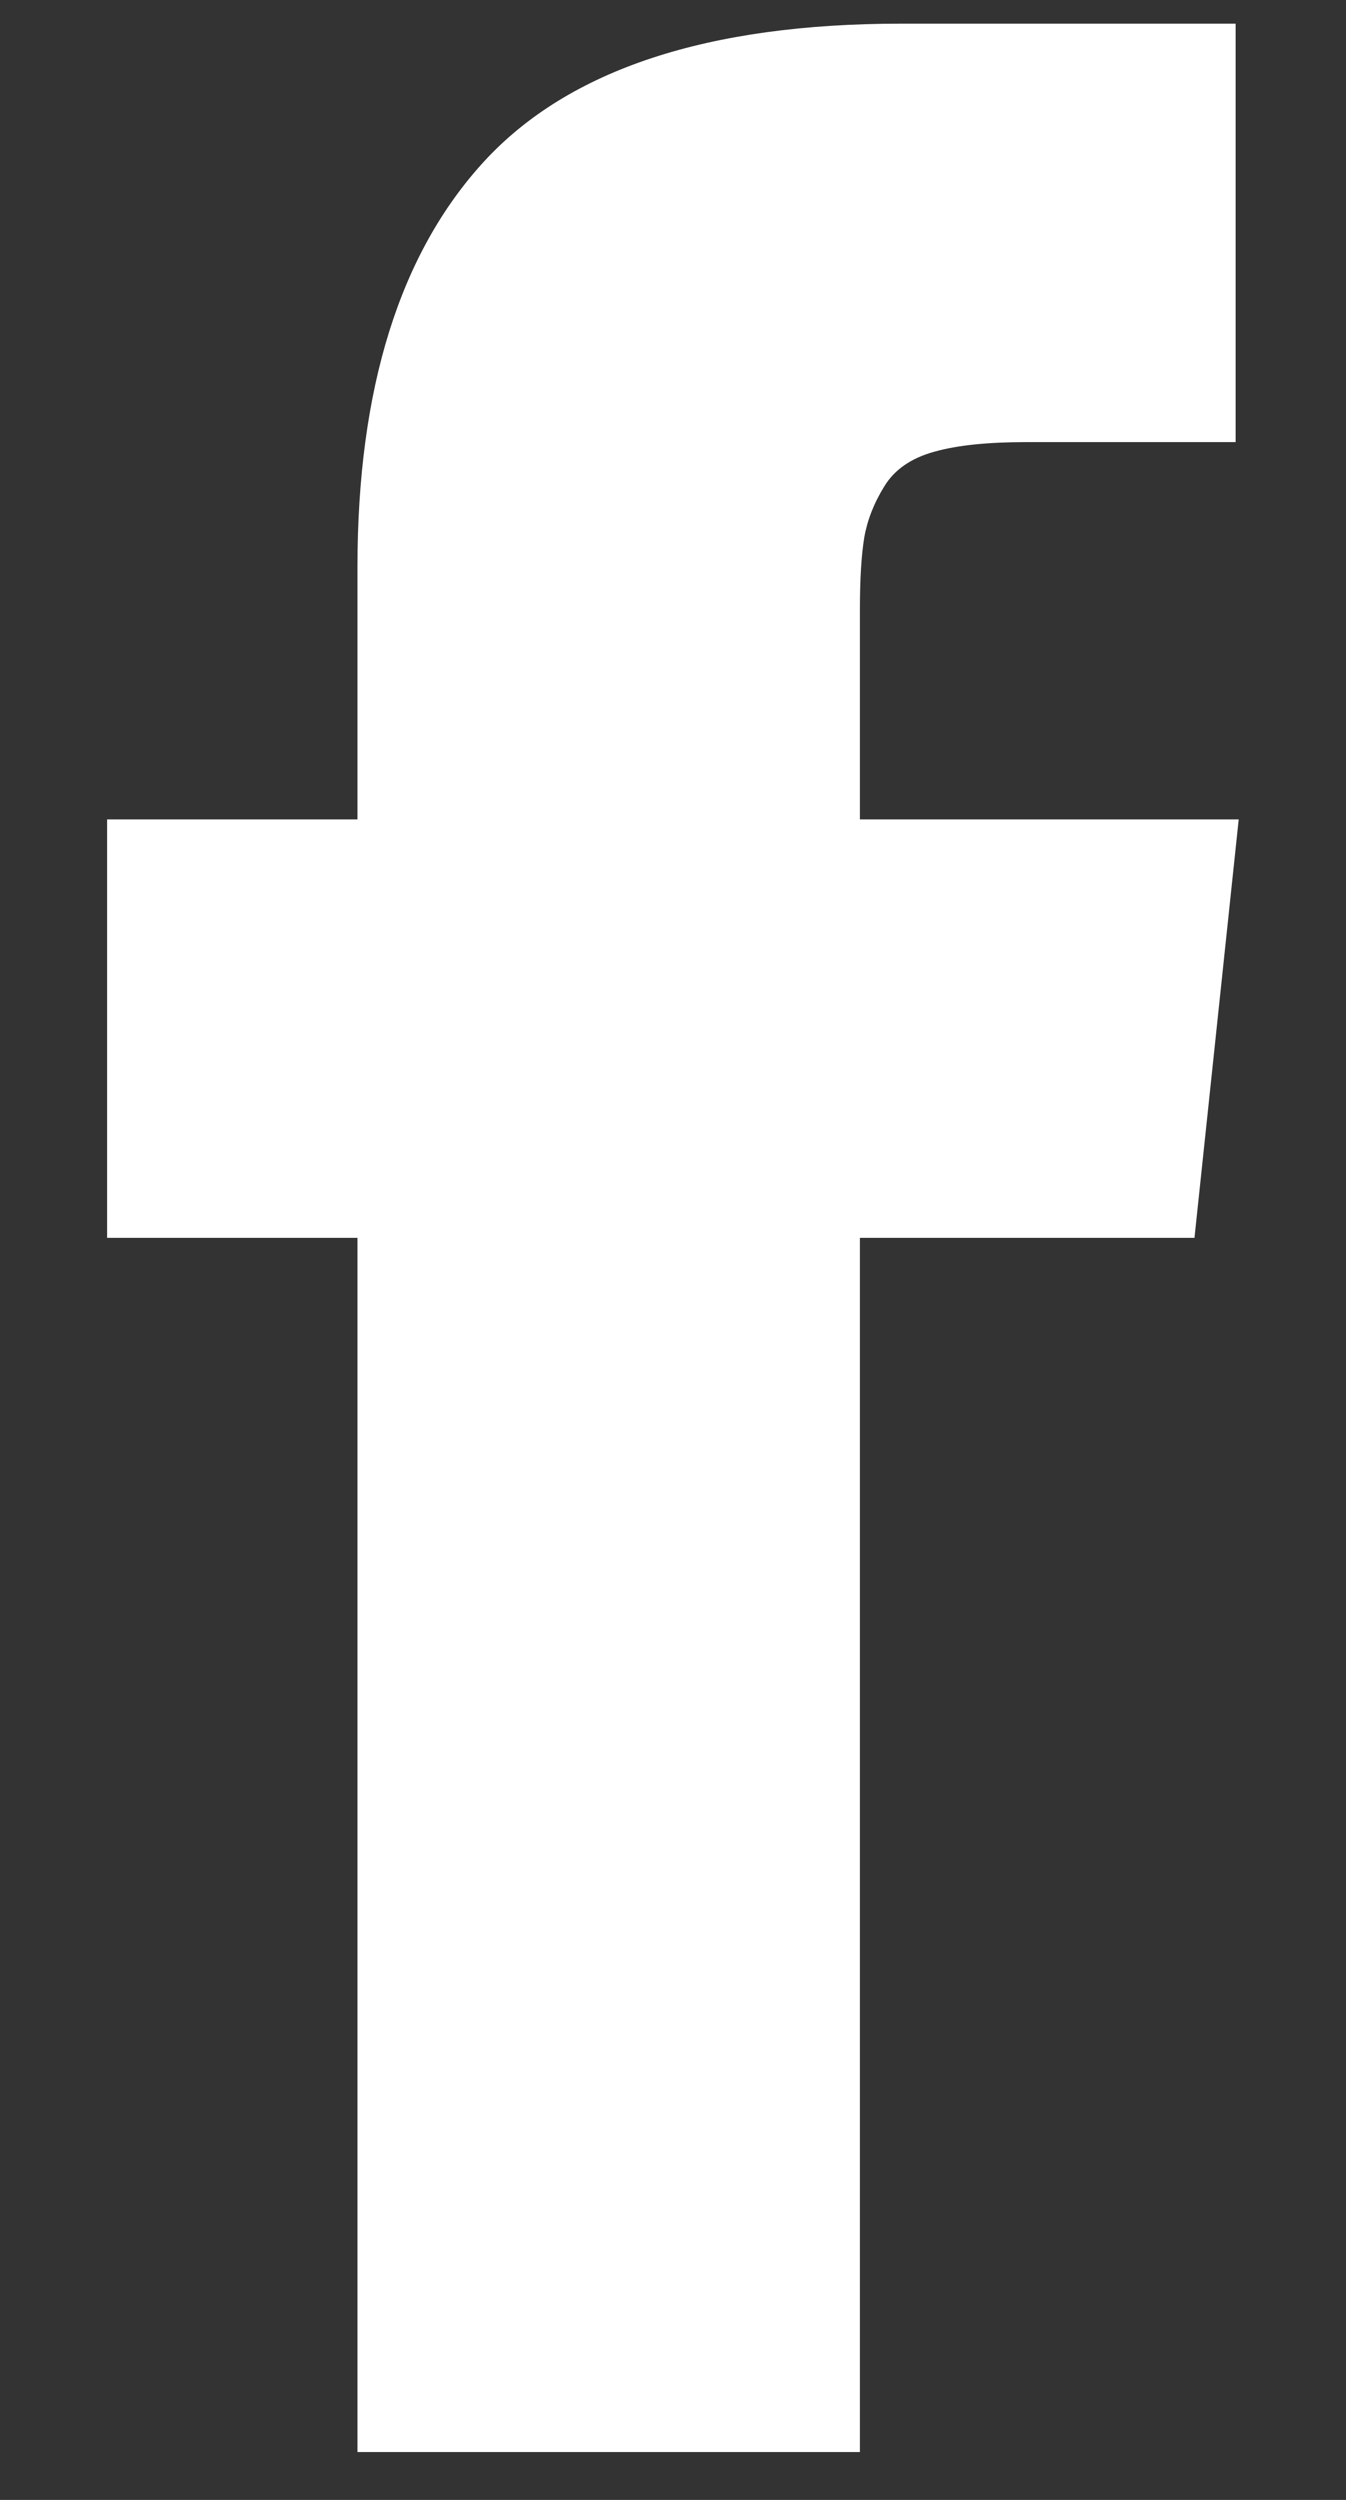 <svg width="7" height="13" viewBox="0 0 7 13" fill="none" xmlns="http://www.w3.org/2000/svg">
<rect x="0" y="0" width="7" height="13" fill="#333333" stroke="none"/>
<path d="M4.472 4.261H6.442L6.212 6.437H4.472V12.751H1.859V6.437H0.557V4.261H1.859V2.95C1.859 2.02 2.079 1.317 2.518 0.839C2.958 0.361 3.681 0.123 4.687 0.123H6.426V2.299H5.338C5.139 2.299 4.979 2.315 4.859 2.349C4.739 2.382 4.652 2.442 4.599 2.529C4.545 2.616 4.511 2.704 4.495 2.793C4.48 2.883 4.472 3.009 4.472 3.172V4.261Z" fill="white"/>
</svg>
